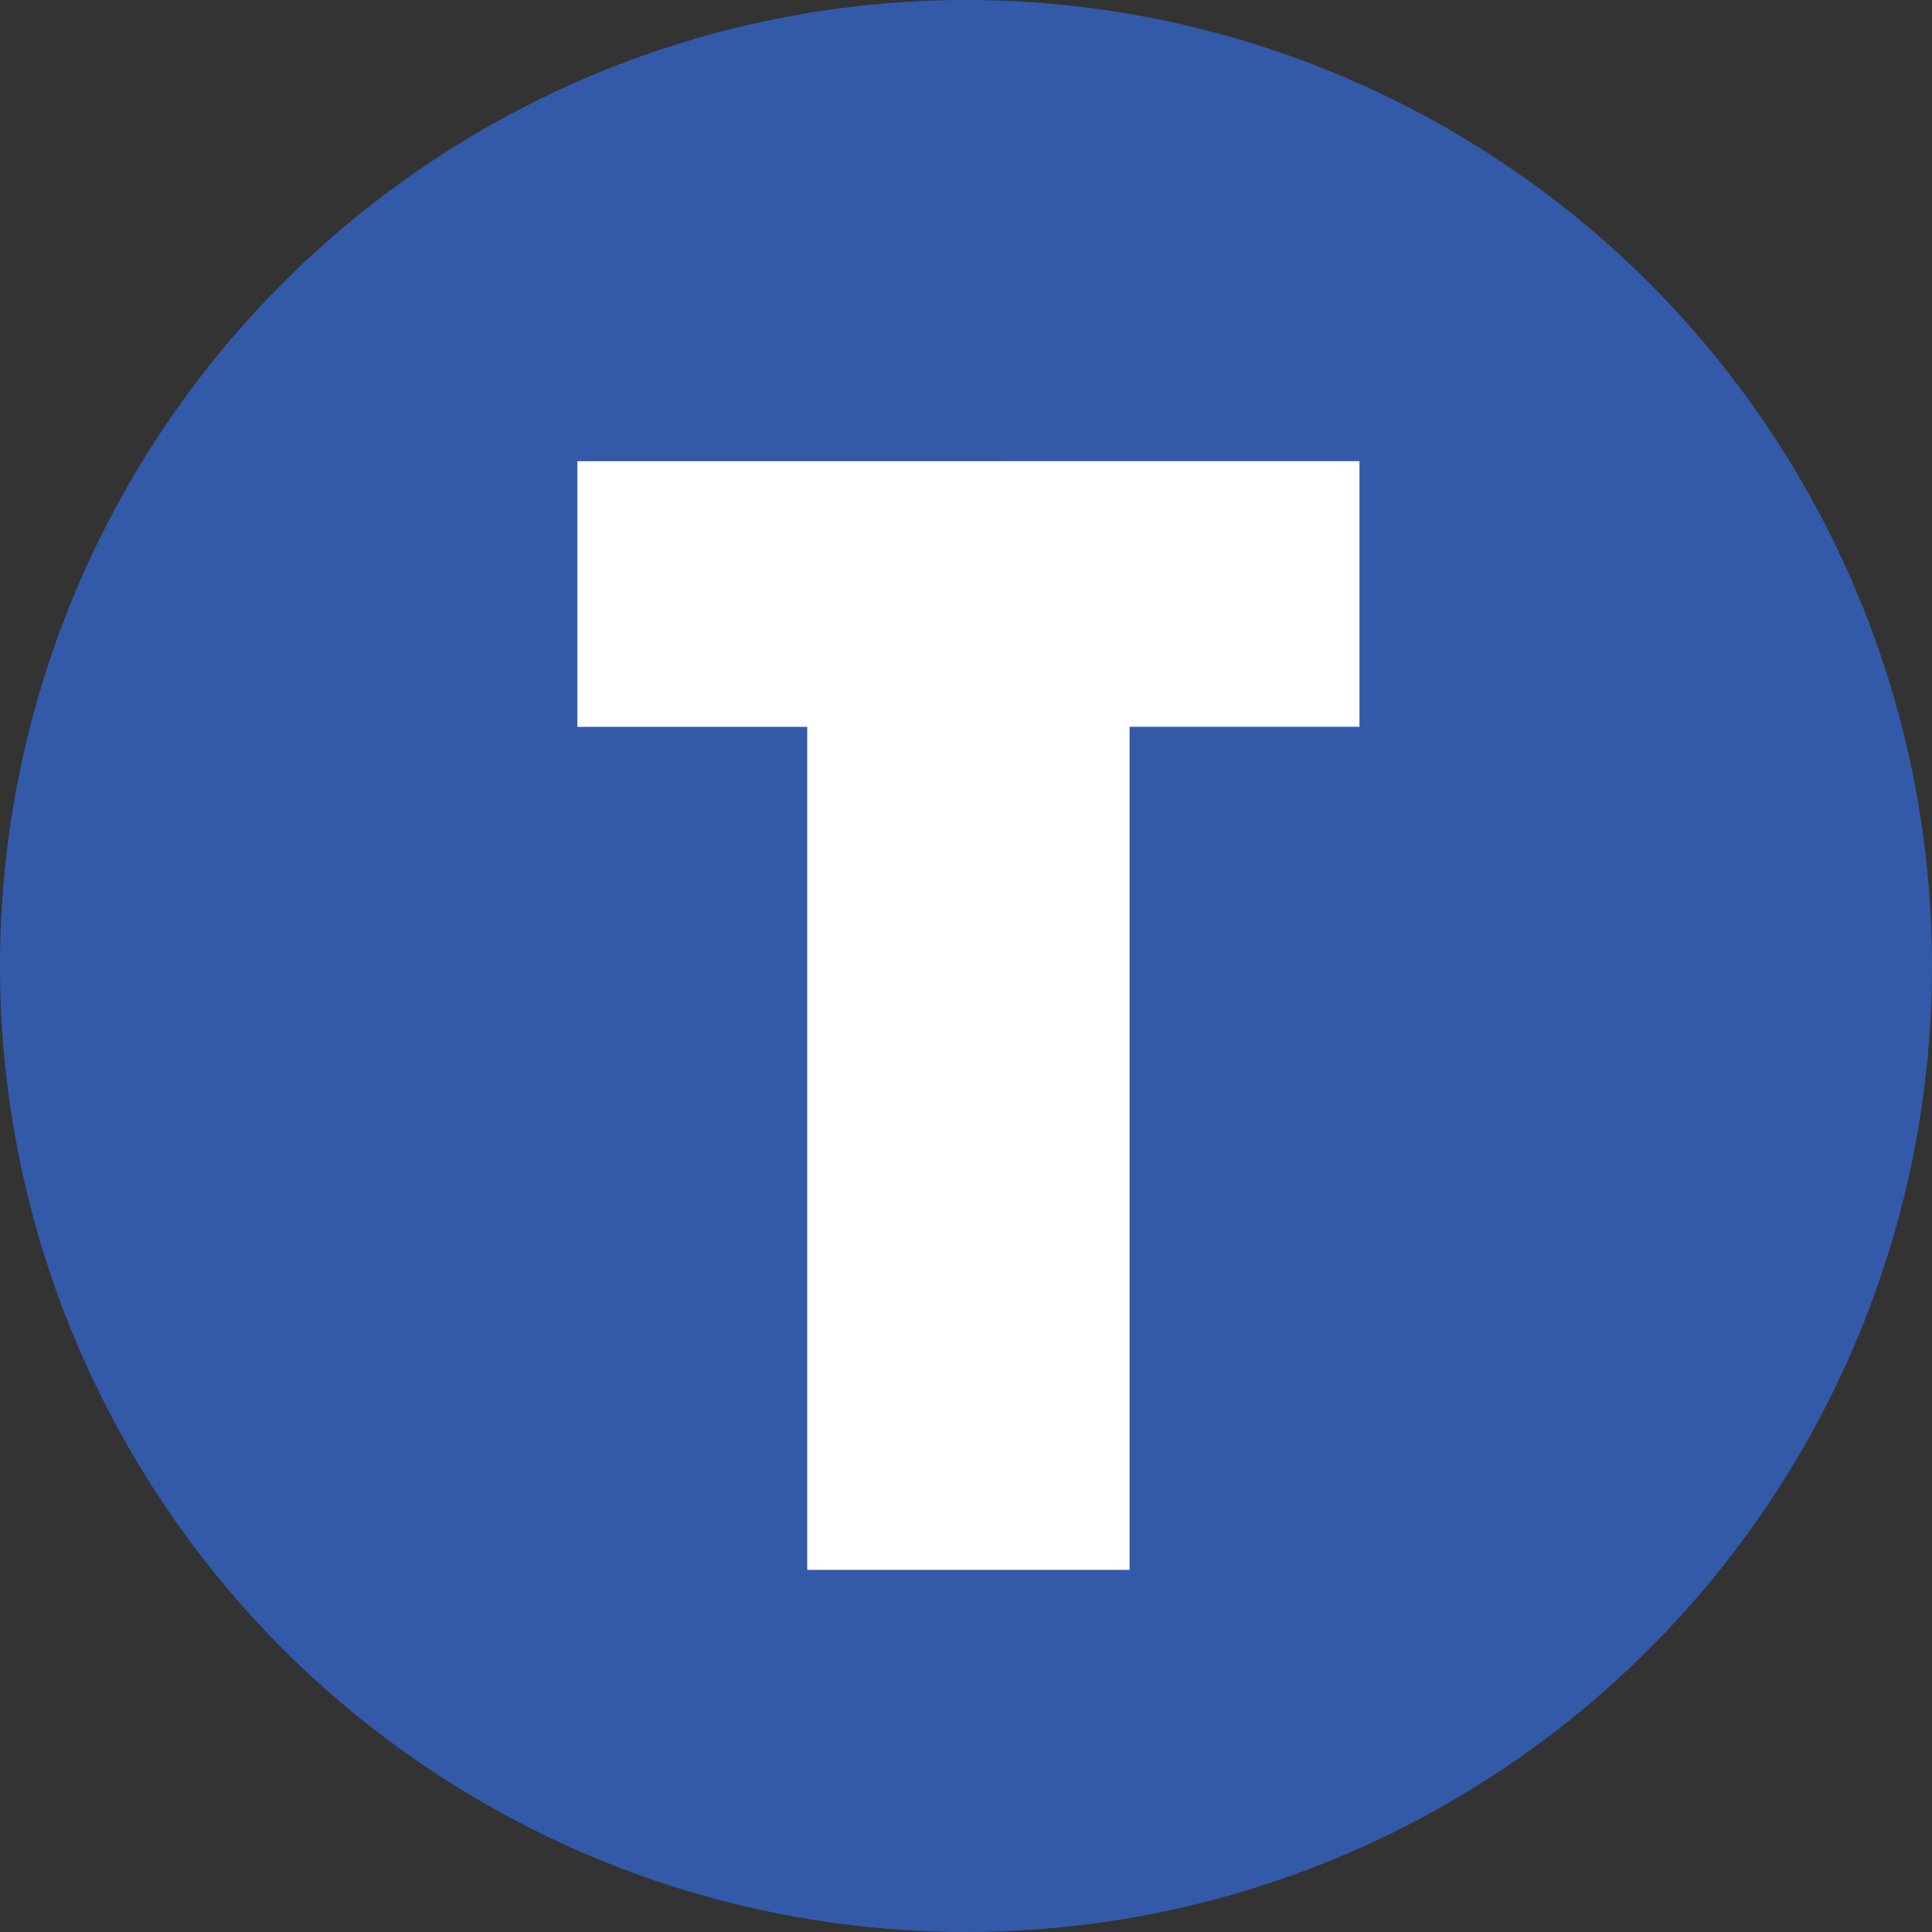 <svg xmlns="http://www.w3.org/2000/svg" version="1.1" xmlns:xlink="http://www.w3.org/1999/xlink" width="200" height="200"><rect width="100%" height="100%" fill="#333333" stroke="none"/><svg xmlns="http://www.w3.org/2000/svg" width="200" height="200" viewBox="0 0 200 200">
  <g id="SvgjsG1006" data-name="Group 53125" transform="translate(-822 -6548)">
    <circle id="SvgjsCircle1005" data-name="Ellipse 1" cx="100" cy="100" r="100" transform="translate(822 6548)" fill="#335aa8"></circle>
    <path id="SvgjsPath1004" data-name="Path 3143" d="M.747,10.217v27.5H24.542v87.269h33.37V37.712H81.707v-27.5Z" transform="translate(881.023 6585.527)" fill="#fff"></path>
  </g>
</svg><style>@media (prefers-color-scheme: light) { :root { filter: none; } }
@media (prefers-color-scheme: dark) { :root { filter: none; } }
</style></svg>